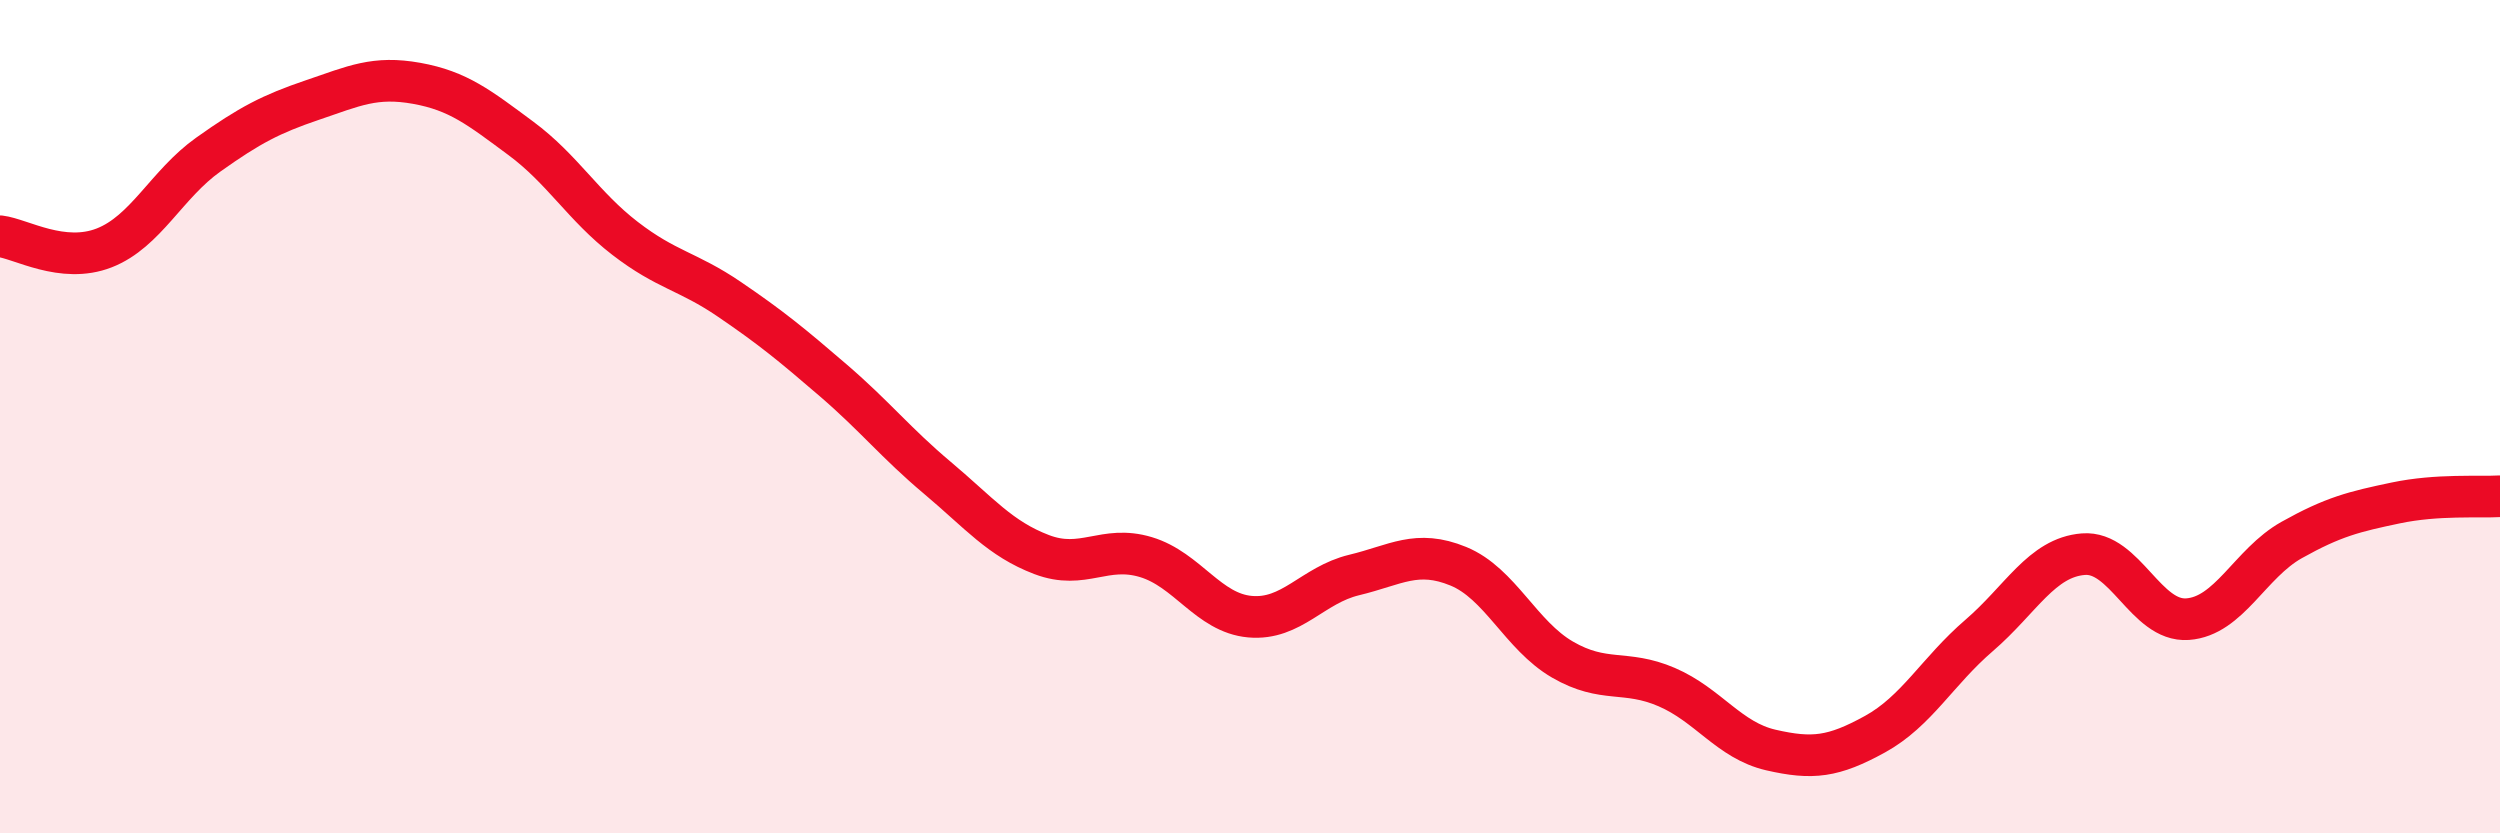 
    <svg width="60" height="20" viewBox="0 0 60 20" xmlns="http://www.w3.org/2000/svg">
      <path
        d="M 0,5.67 C 0.5,5.73 1.5,6.34 2.5,5.95 C 3.5,5.56 4,4.42 5,3.71 C 6,3 6.5,2.74 7.5,2.4 C 8.5,2.06 9,1.82 10,2 C 11,2.18 11.5,2.58 12.5,3.32 C 13.5,4.06 14,4.95 15,5.72 C 16,6.49 16.5,6.5 17.5,7.18 C 18.5,7.86 19,8.27 20,9.13 C 21,9.99 21.5,10.63 22.5,11.47 C 23.5,12.31 24,12.93 25,13.31 C 26,13.69 26.5,13.07 27.5,13.37 C 28.5,13.67 29,14.71 30,14.8 C 31,14.89 31.5,14.04 32.5,13.8 C 33.5,13.56 34,13.18 35,13.59 C 36,14 36.5,15.25 37.5,15.83 C 38.5,16.41 39,16.06 40,16.49 C 41,16.92 41.5,17.77 42.5,18 C 43.5,18.23 44,18.17 45,17.62 C 46,17.07 46.5,16.11 47.5,15.25 C 48.5,14.39 49,13.38 50,13.3 C 51,13.22 51.5,14.93 52.5,14.86 C 53.5,14.79 54,13.52 55,12.96 C 56,12.4 56.5,12.28 57.5,12.07 C 58.5,11.86 59.5,11.94 60,11.91L60 20L0 20Z"
        fill="#EB0A25"
        opacity="0.1"
        stroke-linecap="round"
        stroke-linejoin="round"
      />
      <path
        d="M 0,5.67 C 0.5,5.73 1.5,6.34 2.5,5.95 C 3.5,5.56 4,4.42 5,3.71 C 6,3 6.5,2.74 7.5,2.4 C 8.5,2.06 9,1.82 10,2 C 11,2.18 11.5,2.58 12.5,3.32 C 13.5,4.06 14,4.95 15,5.72 C 16,6.49 16.5,6.5 17.5,7.18 C 18.5,7.86 19,8.27 20,9.13 C 21,9.99 21.5,10.63 22.5,11.47 C 23.5,12.31 24,12.93 25,13.31 C 26,13.69 26.5,13.07 27.5,13.37 C 28.5,13.67 29,14.71 30,14.8 C 31,14.89 31.5,14.04 32.5,13.8 C 33.5,13.56 34,13.18 35,13.59 C 36,14 36.5,15.25 37.5,15.83 C 38.5,16.41 39,16.06 40,16.49 C 41,16.92 41.5,17.77 42.5,18 C 43.5,18.23 44,18.17 45,17.62 C 46,17.07 46.5,16.11 47.5,15.25 C 48.5,14.39 49,13.38 50,13.3 C 51,13.22 51.5,14.93 52.5,14.86 C 53.5,14.79 54,13.52 55,12.96 C 56,12.4 56.5,12.28 57.5,12.07 C 58.5,11.86 59.5,11.94 60,11.91"
        stroke="#EB0A25"
        stroke-width="1"
        fill="none"
        stroke-linecap="round"
        stroke-linejoin="round"
      />
    </svg>
  